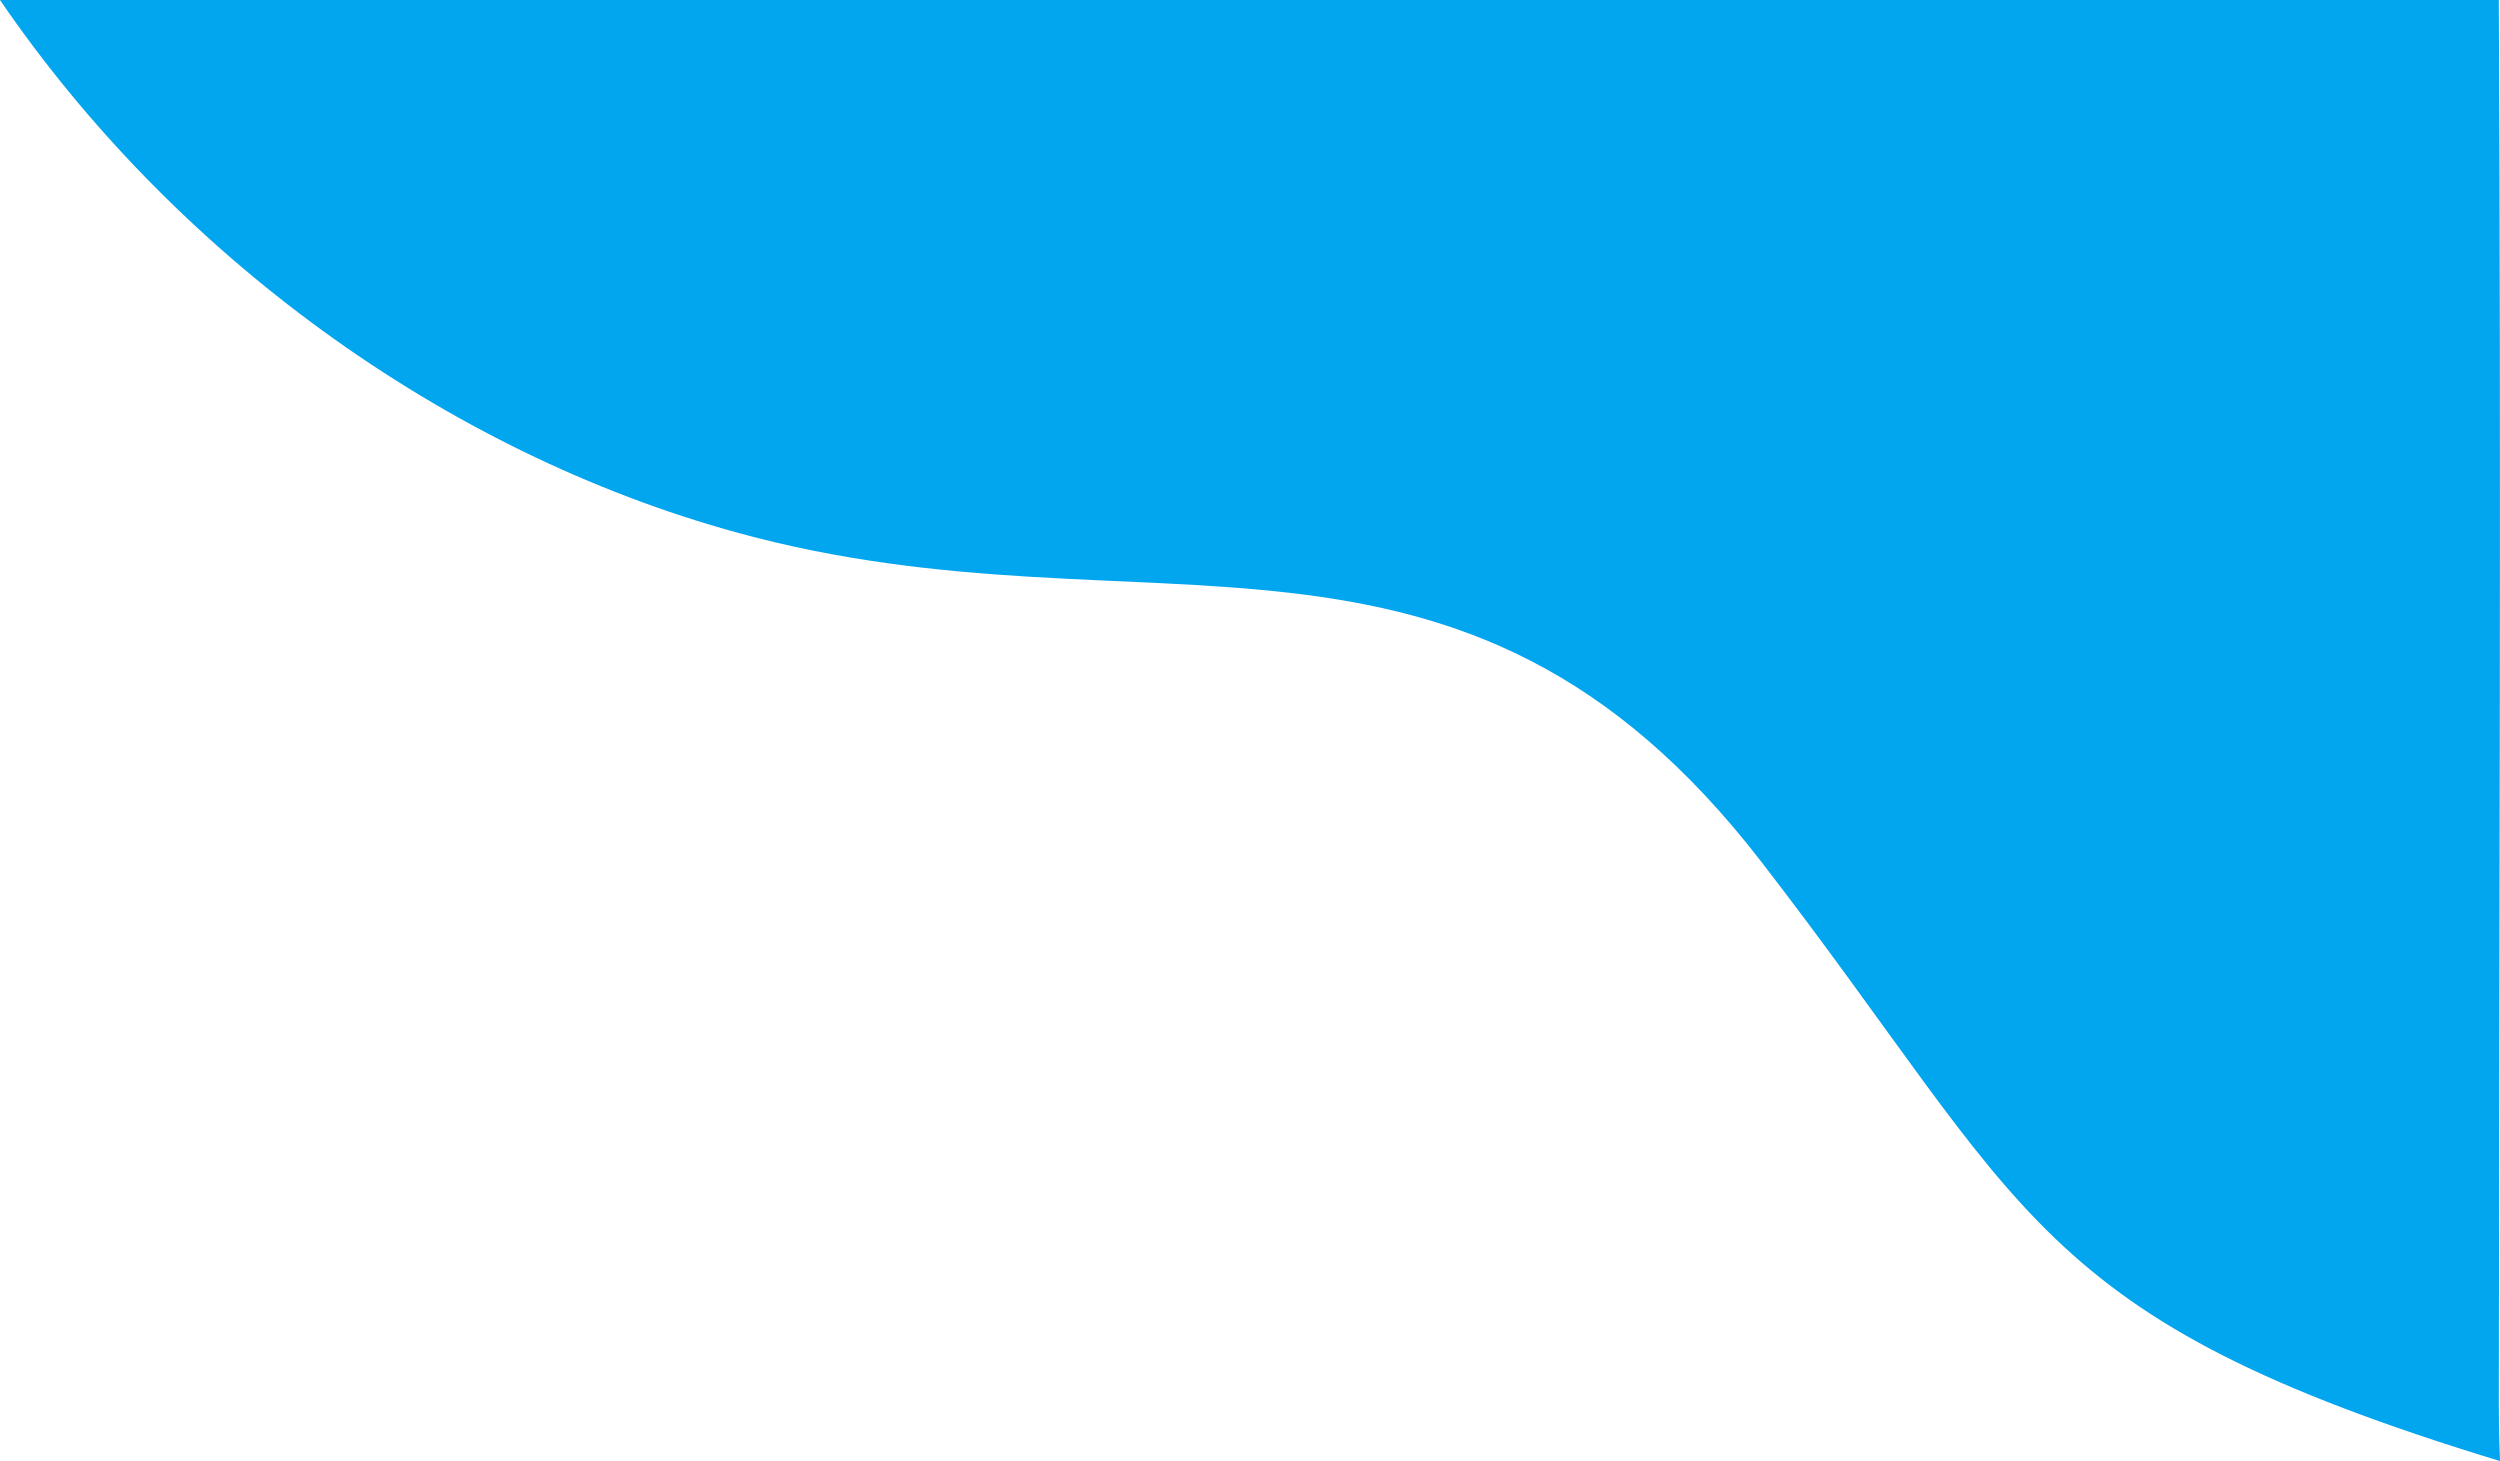 <?xml version="1.0" encoding="UTF-8"?>
<svg id="Vrstva_1" data-name="Vrstva 1" xmlns="http://www.w3.org/2000/svg" viewBox="0 0 85.04 49.7">
  <defs>
    <style>
      .cls-1 {
        fill: #01A6EE;
      }
    </style>
  </defs>
  <path class="cls-1" d="M85,0c.08,15.55.01,33.02,0,47.77,0,.96.04,1.93.04,1.93-16.03-4.89-15.95-8.51-25.13-20.39-10.26-13.28-20.86-7.37-34.79-11.18C15.03,15.37,5.87,8.59,0,0h85Z"/>
</svg>